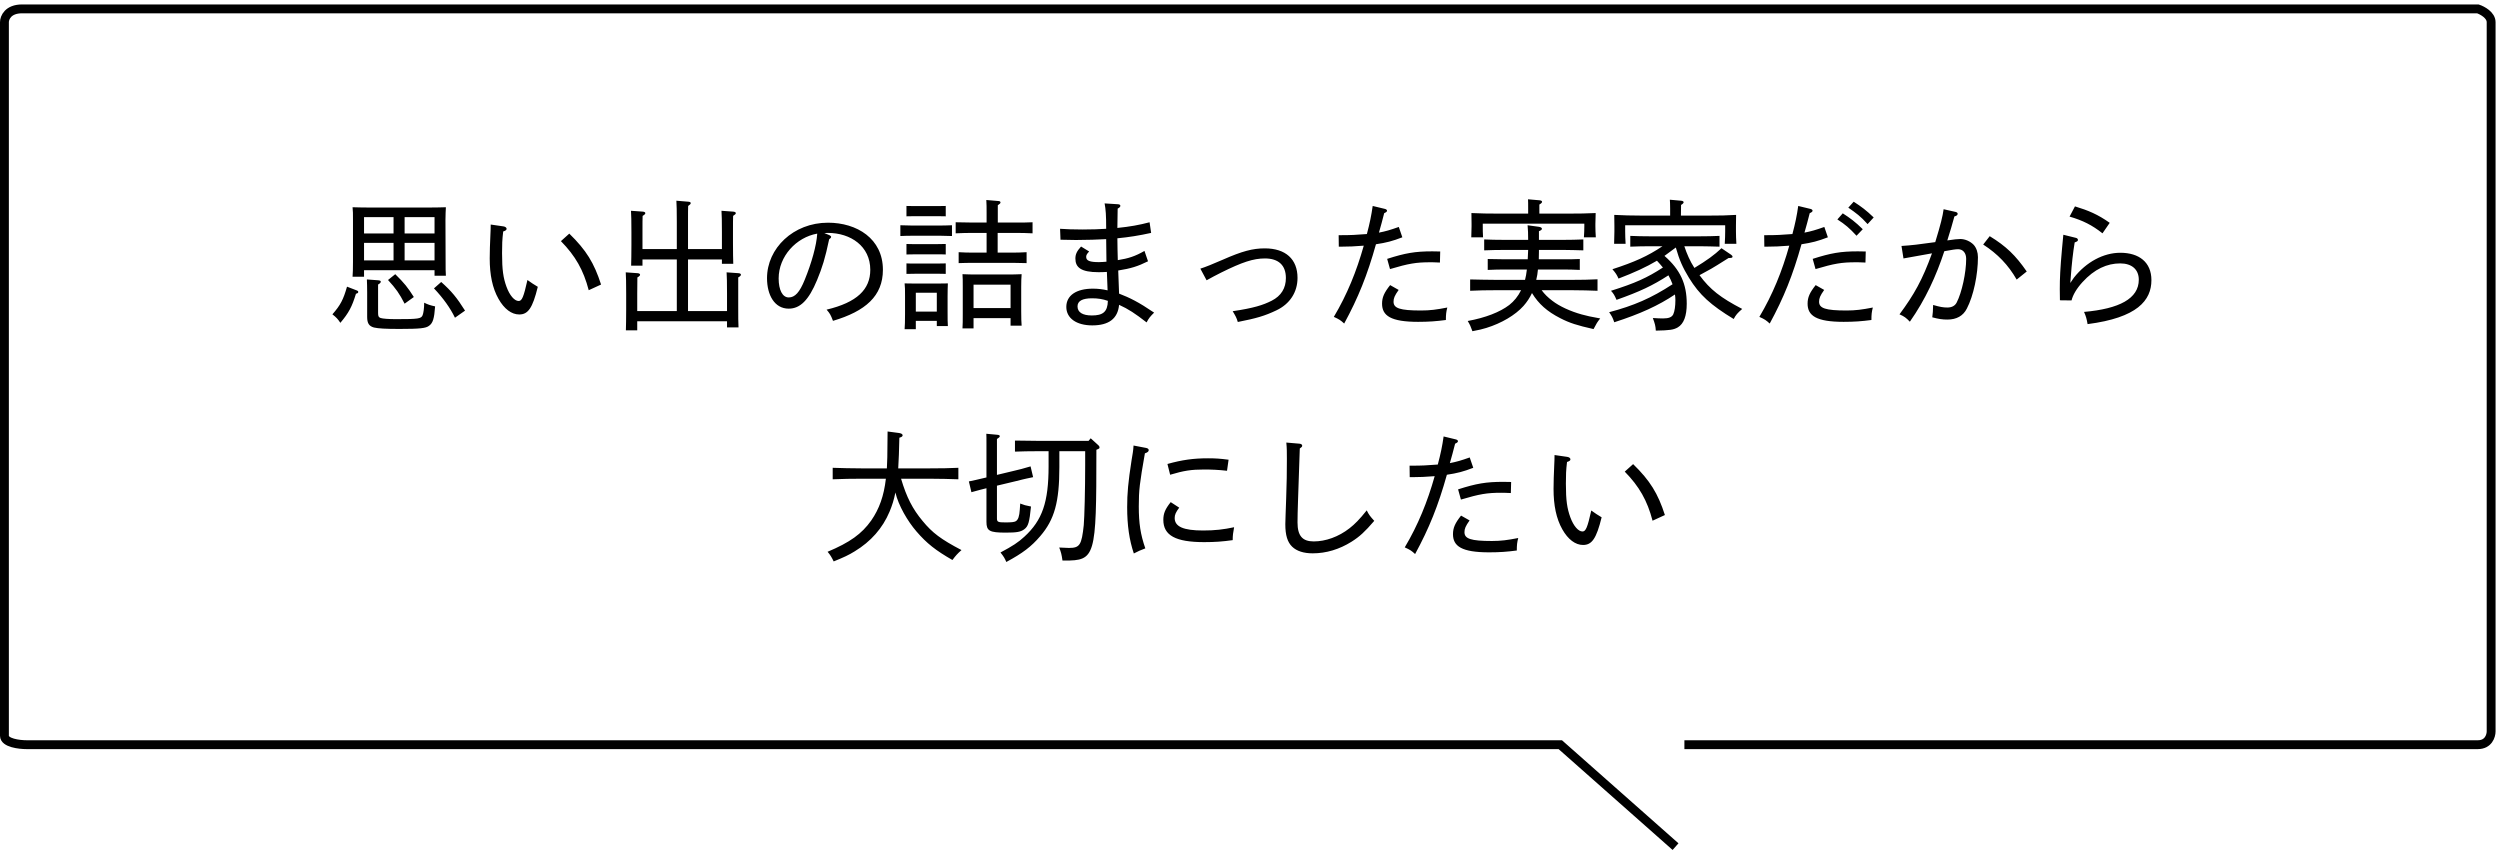 <svg width="282" height="96" viewBox="0 0 282 96" fill="none" xmlns="http://www.w3.org/2000/svg">
<path d="M41.064 30.48V31.216H39.768C39.8 30.848 39.816 30.32 39.816 29.52V24.8C39.816 24.096 39.816 23.792 39.768 23.376C40.328 23.392 40.824 23.408 41.528 23.408H48.536C49.32 23.408 49.672 23.392 50.296 23.376C50.28 23.664 50.248 24.288 50.248 24.8L50.264 29.44C50.264 30.288 50.264 30.672 50.296 31.104H49.016V30.48H41.064ZM41.064 26.336H44.392V24.496H41.064V26.336ZM41.064 27.392V29.376H44.392V27.392H41.064ZM49.016 29.376V27.392H45.64V29.376H49.016ZM49.016 26.336V24.496H45.64V26.336H49.016ZM39.144 32.336L40.264 32.768C40.36 32.8 40.408 32.848 40.408 32.928C40.408 33.04 40.36 33.072 40.152 33.136C39.704 34.608 39.336 35.296 38.392 36.416C38.12 36 37.944 35.808 37.496 35.456C38.408 34.416 38.728 33.792 39.144 32.336ZM46.68 33.504L45.64 34.256C45.048 33.104 44.664 32.56 43.768 31.584L44.584 30.928C45.608 31.936 45.992 32.416 46.68 33.504ZM52.456 35.04L51.32 35.84C50.792 34.752 50.024 33.664 48.952 32.528L49.768 31.808C50.936 32.848 51.528 33.568 52.456 35.04ZM42.648 32.096V35.312C42.648 35.68 42.712 35.792 42.936 35.872C43.192 35.952 43.848 36 44.68 36C47.208 36 47.512 35.952 47.672 35.552C47.768 35.312 47.848 34.768 47.848 34.144C48.296 34.368 48.568 34.448 49.08 34.56C48.984 35.952 48.824 36.448 48.392 36.752C48.04 37.024 47.384 37.104 45.064 37.104C43.448 37.104 42.696 37.056 42.184 36.944C41.608 36.784 41.416 36.448 41.416 35.744V32.992C41.416 32.288 41.4 32 41.384 31.52L42.664 31.616C42.856 31.632 42.952 31.68 42.952 31.776C42.952 31.872 42.872 31.968 42.648 32.096ZM55.352 25.328L56.792 25.536C57 25.568 57.144 25.68 57.144 25.808C57.144 25.936 57.048 26.016 56.76 26.112C56.648 27.072 56.632 27.552 56.632 28.56C56.632 30.48 56.776 31.36 57.128 32.336C57.496 33.344 58.04 33.952 58.504 33.952C58.872 33.952 59.064 33.52 59.496 31.584C59.88 31.872 60.264 32.112 60.664 32.352C60.072 34.768 59.56 35.472 58.568 35.472C57.704 35.472 56.872 34.848 56.232 33.712C55.544 32.496 55.24 30.992 55.24 29.152C55.24 28.416 55.272 27.472 55.32 26.416C55.336 26.08 55.352 25.76 55.352 25.328ZM63.272 27.2L64.216 26.352C66.136 28.224 67.016 29.664 67.8 32.096L66.408 32.736C65.816 30.464 64.904 28.864 63.272 27.2ZM72.472 28.096H76.344V25.04C76.344 23.856 76.328 23.072 76.296 22.64L77.64 22.752C77.832 22.768 77.912 22.816 77.912 22.912C77.912 23.008 77.832 23.088 77.624 23.232C77.608 23.6 77.608 24.032 77.608 25.04V28.096H81.432V26.176C81.432 24.992 81.416 24.208 81.384 23.776L82.712 23.872C82.904 23.888 83 23.952 83 24.048C83 24.128 82.904 24.224 82.696 24.352C82.68 24.72 82.68 25.168 82.68 26.176V27.424C82.68 28.64 82.696 29.168 82.712 29.76H81.432V29.264H77.608V35.088H82.008V33.12C82.008 31.936 81.992 31.152 81.96 30.72L83.304 30.816C83.496 30.832 83.576 30.896 83.576 30.992C83.576 31.072 83.496 31.168 83.272 31.296V34.576C83.272 35.792 83.272 36.336 83.304 36.928H82.008V36.24H71.88V37.264H70.6C70.616 36.704 70.632 35.952 70.632 34.928V33.12C70.632 31.936 70.616 31.152 70.584 30.72L71.928 30.816C72.104 30.832 72.2 30.896 72.2 30.992C72.2 31.072 72.12 31.168 71.896 31.296L71.88 33.12V35.088H76.344V29.264H72.472V29.968H71.192C71.208 29.408 71.224 28.656 71.224 27.632V26.176C71.224 24.992 71.208 24.208 71.176 23.776L72.52 23.872C72.696 23.888 72.792 23.952 72.792 24.048C72.792 24.128 72.712 24.224 72.488 24.352C72.472 24.72 72.472 25.168 72.472 26.176V28.096ZM92.984 26.288L93.56 26.528C93.672 26.576 93.752 26.656 93.752 26.72C93.752 26.8 93.672 26.896 93.528 26.992C93.08 29.136 92.744 30.192 92.168 31.584C91.224 33.872 90.248 34.816 88.968 34.816C87.368 34.816 86.52 33.28 86.52 31.376C86.52 28.016 89.48 25.12 93.4 25.12C96.648 25.12 99.592 26.912 99.592 30.432C99.592 33.392 97.624 35.104 93.96 36.192C93.688 35.472 93.608 35.36 93.24 34.928C96.664 34.112 98.168 32.656 98.168 30.432C98.168 27.776 95.96 26.272 93.384 26.272C93.272 26.272 93.176 26.272 92.984 26.288ZM92.184 26.352C89.816 26.768 87.832 28.912 87.832 31.408C87.832 32.704 88.264 33.552 88.968 33.552C89.672 33.552 90.2 32.976 90.776 31.552C91.544 29.664 92.104 27.696 92.184 26.352ZM112.536 26.272V28.496H114.2C114.808 28.496 115.112 28.48 115.8 28.448V29.68C115.336 29.664 114.664 29.648 114.2 29.648H109.72C109.096 29.648 108.808 29.664 108.136 29.68V28.448C108.6 28.48 109.272 28.496 109.72 28.496H111.288V26.272H109.704C108.936 26.272 108.6 26.288 107.8 26.32V25.072C108.264 25.088 109.096 25.104 109.704 25.104H111.288V24.048C111.288 23.2 111.288 23.2 111.256 22.56L112.568 22.672C112.76 22.672 112.856 22.736 112.856 22.832C112.856 22.928 112.776 23.008 112.552 23.152V25.104H114.568C115.352 25.104 115.832 25.104 116.472 25.072V26.32C115.992 26.288 115.096 26.272 114.568 26.272H112.536ZM105.672 36.192H103.304V37.136H102.04C102.072 36.752 102.088 36.224 102.088 35.424V33.376C102.088 32.688 102.088 32.384 102.04 31.968C102.408 31.984 102.728 31.984 103.208 31.984H105.768C106.296 31.984 106.52 31.984 106.92 31.968C106.904 32.256 106.888 32.864 106.888 33.376V35.136C106.888 35.968 106.888 36.368 106.92 36.784H105.672V36.192ZM105.672 35.152V33.024H103.304V35.152H105.672ZM113.992 35.888H109.816V37.04H108.568C108.6 36.656 108.6 36.128 108.6 35.344V32.352C108.6 31.648 108.6 31.344 108.568 30.928C109.128 30.96 109.608 30.96 110.328 30.96H113.48C114.248 30.96 114.616 30.96 115.24 30.928C115.208 31.216 115.192 31.84 115.192 32.352V35.088C115.192 35.92 115.208 36.32 115.24 36.736H113.992V35.888ZM113.992 34.752V32.112H109.816V34.752H113.992ZM107.384 25.408V26.624C107.032 26.608 106.536 26.592 106.104 26.592H102.84C102.312 26.592 101.992 26.608 101.56 26.624V25.408C101.912 25.424 102.488 25.44 102.84 25.44H106.104C106.584 25.44 106.824 25.424 107.384 25.408ZM106.68 29.712V30.896C106.44 30.88 106.04 30.88 105.736 30.88H103.208C102.808 30.88 102.584 30.88 102.248 30.896V29.712C102.488 29.728 102.904 29.728 103.208 29.728H105.736C106.12 29.728 106.36 29.728 106.68 29.712ZM106.68 27.52V28.704C106.44 28.688 106.04 28.688 105.736 28.688H103.208C102.808 28.688 102.584 28.688 102.248 28.704V27.52C102.488 27.536 102.904 27.536 103.208 27.536H105.736C106.12 27.536 106.36 27.536 106.68 27.52ZM106.68 24.4L105.736 24.384H103.208L102.248 24.4V23.232L103.208 23.248H105.736L106.68 23.232V24.4ZM129.096 28.304L129.496 29.472C128.344 30.048 127.544 30.288 126.136 30.512C126.152 31.376 126.216 32.256 126.232 33.12C127.432 33.584 128.392 34.048 130.184 35.264C129.752 35.696 129.592 35.872 129.336 36.368C128.04 35.36 127.288 34.864 126.232 34.384C126.088 35.952 125.064 36.704 123.208 36.704C121.416 36.704 120.28 35.888 120.28 34.624C120.28 33.328 121.4 32.56 123.288 32.56C123.832 32.56 124.376 32.624 124.936 32.752C124.92 32.08 124.888 31.344 124.856 30.672C124.584 30.688 124.296 30.704 123.928 30.704C121.928 30.704 121.304 30.16 121.304 29.168C121.304 28.704 121.448 28.352 121.944 27.808L122.856 28.368C122.6 28.64 122.52 28.784 122.52 28.976C122.52 29.408 122.92 29.568 123.96 29.568C124.232 29.568 124.6 29.536 124.808 29.52C124.792 28.672 124.776 27.872 124.776 26.976C123.928 27.024 122.536 27.072 121.368 27.072C120.792 27.072 120.2 27.056 119.624 27.04L119.576 25.808C120.36 25.856 121 25.888 122.088 25.888C123.144 25.888 124.008 25.856 124.776 25.808C124.776 24.224 124.728 23.648 124.6 22.944L126.136 23.04C126.296 23.056 126.376 23.12 126.376 23.216C126.376 23.328 126.312 23.392 126.072 23.536C126.072 24.256 126.04 24.992 126.04 25.712C127.464 25.568 128.52 25.376 129.672 25.072L129.848 26.272C128.472 26.576 127.352 26.752 126.04 26.88C126.04 27.808 126.072 28.544 126.088 29.344C127.288 29.152 128.04 28.912 129.096 28.304ZM124.968 33.936C124.376 33.728 123.816 33.648 123.192 33.648C122.088 33.648 121.544 33.952 121.544 34.56C121.544 35.232 122.12 35.584 123.16 35.584C124.392 35.584 124.936 35.2 124.968 33.936ZM136.104 31.616L135.4 30.304C135.96 30.128 136.872 29.76 137.928 29.296C140.104 28.336 141.304 28.016 142.664 28.016C145.016 28.016 146.36 29.232 146.36 31.344C146.36 32.96 145.496 34.288 143.976 35.008C142.664 35.632 141.736 35.904 139.624 36.32C139.48 35.824 139.352 35.616 139.048 35.104C141.416 34.752 142.472 34.416 143.448 33.92C144.52 33.376 145.048 32.496 145.048 31.36C145.048 29.92 144.216 29.152 142.68 29.152C141.384 29.152 140.12 29.568 137.736 30.752C137.176 31.04 136.664 31.296 136.104 31.616ZM156.792 30.352L156.472 29.2C158.52 28.544 159.624 28.352 161.56 28.352C161.864 28.352 162.152 28.368 162.456 28.368L162.424 29.616C161.784 29.584 161.56 29.584 161.336 29.584C159.736 29.584 158.888 29.728 156.792 30.352ZM156.808 32.16L157.768 32.704C157.304 33.36 157.192 33.648 157.192 34.032C157.192 34.768 157.896 35.024 160.28 35.024C161.32 35.024 162.024 34.928 163.256 34.688C163.128 35.184 163.096 35.472 163.096 36.096C162.024 36.24 161.144 36.304 159.96 36.304C156.888 36.304 155.896 35.616 155.896 34.256C155.896 33.536 156.136 33.008 156.808 32.16ZM157.784 25.6L158.184 26.768C157.064 27.2 156.376 27.376 155.208 27.552C154.232 31.04 153.208 33.584 151.624 36.496C151.224 36.128 151.064 36.016 150.456 35.744C151.96 33.216 153.016 30.608 153.832 27.712C152.888 27.792 152.04 27.824 151.288 27.824H151.016L151 26.528H151.256C152.344 26.528 152.984 26.496 154.184 26.4C154.504 25.2 154.696 24.272 154.84 23.232L156.232 23.568C156.36 23.6 156.456 23.68 156.456 23.76C156.456 23.872 156.376 23.936 156.136 24.048C155.928 24.88 155.768 25.456 155.544 26.24C156.296 26.096 156.84 25.936 157.784 25.6ZM177.336 32.736H173.896C174.232 33.184 174.584 33.536 175.112 33.936C175.896 34.544 177.144 35.12 178.424 35.472C178.92 35.616 179.512 35.744 180.504 35.92C180.152 36.368 180.104 36.448 179.752 37.12C177.896 36.704 177.048 36.432 175.992 35.888C174.52 35.136 173.56 34.288 172.808 33.056C172.552 33.6 172.232 34.08 171.848 34.512C170.936 35.536 169.368 36.464 167.656 36.992C167.176 37.136 166.872 37.216 166.088 37.36C165.896 36.816 165.816 36.64 165.56 36.208C167.56 35.84 169.176 35.216 170.248 34.4C170.776 33.984 171.24 33.424 171.576 32.736H168.712C167.576 32.736 166.856 32.752 165.832 32.8V31.52C166.552 31.536 167.864 31.568 168.712 31.568H172.024C172.104 31.248 172.184 30.864 172.232 30.4H169.736C168.968 30.4 168.616 30.416 167.816 30.448V29.216C168.296 29.232 169.112 29.248 169.736 29.248H172.328C172.344 28.896 172.36 28.544 172.376 28.192H169.64C168.744 28.192 168.344 28.208 167.416 28.24V27.008C167.992 27.04 168.936 27.056 169.64 27.056H172.376C172.376 26.4 172.36 25.888 172.312 25.408L173.592 25.584C173.8 25.616 173.928 25.696 173.928 25.808C173.928 25.904 173.832 25.984 173.592 26.08V27.056H176.376C177.272 27.056 177.672 27.04 178.6 27.008V28.24C177.976 28.224 176.984 28.192 176.376 28.192H173.592V28.368C173.592 28.672 173.592 28.96 173.576 29.248H176.28C177.08 29.248 177.544 29.248 178.2 29.216V30.448C177.704 30.416 176.808 30.4 176.28 30.4H173.48C173.448 30.8 173.384 31.184 173.288 31.568H177.336C178.472 31.568 179.192 31.552 180.2 31.504V32.8C179.512 32.768 178.168 32.736 177.336 32.736ZM172.376 24.096V23.504C172.376 22.992 172.376 22.752 172.36 22.48L173.656 22.592C173.848 22.608 173.944 22.672 173.944 22.768C173.944 22.848 173.864 22.944 173.64 23.072V24.096H176.824C178.168 24.096 178.936 24.08 179.992 24.032C179.976 24.608 179.96 24.912 179.96 25.248V25.536C179.96 25.92 179.976 26.256 180.008 26.768H178.664C178.696 26.368 178.712 25.856 178.712 25.536V25.232H167.256V25.536C167.256 25.92 167.256 26.256 167.288 26.768H165.96C165.976 26.304 165.992 25.888 165.992 25.536V25.248C165.992 24.896 165.992 24.64 165.976 24.032C166.792 24.08 168.056 24.096 169.144 24.096H172.376ZM189.608 24.32H192.664C194.024 24.32 194.792 24.304 195.832 24.24C195.816 24.816 195.816 25.12 195.816 25.472V26.112C195.816 26.56 195.832 26.928 195.864 27.504H194.552C194.584 27.04 194.6 26.48 194.6 26.112V25.408H183.32V26.112C183.32 26.56 183.336 26.928 183.368 27.504H182.072C182.088 26.992 182.104 26.512 182.104 26.112V25.472C182.104 25.104 182.104 24.848 182.088 24.24C182.904 24.288 184.168 24.32 185.256 24.32H188.392V23.552C188.392 23.04 188.376 22.8 188.36 22.528L189.624 22.64C189.816 22.656 189.912 22.72 189.912 22.816C189.912 22.896 189.848 22.976 189.624 23.12L189.608 24.32ZM187.528 27.776H186.12C185.24 27.776 184.84 27.792 183.896 27.824V26.608C184.504 26.64 185.416 26.656 186.12 26.656H191.736C192.616 26.656 193.176 26.64 193.96 26.608V27.824C193.384 27.808 192.344 27.776 191.736 27.776H189.992C190.28 28.64 190.632 29.456 191.128 30.224C192.552 29.36 193.368 28.768 194.184 28L195.272 28.736C195.384 28.816 195.432 28.896 195.432 28.944C195.432 29.072 195.336 29.104 194.984 29.104C193.832 29.824 193.336 30.144 193.016 30.32L191.704 31.04C192.888 32.656 194.088 33.584 196.52 34.848C195.976 35.328 195.816 35.504 195.56 35.984C192.952 34.4 191.704 33.264 190.52 31.344C189.8 30.16 189.432 29.328 189.032 27.92C188.616 28.24 188.184 28.544 187.752 28.864C189.528 30.416 190.264 32.016 190.264 34.256C190.264 35.648 189.928 36.528 189.256 36.928C188.776 37.2 188.376 37.264 186.776 37.296C186.744 36.752 186.68 36.528 186.44 35.872C186.936 35.904 187.256 35.92 187.592 35.92C188.248 35.92 188.584 35.776 188.744 35.456C188.904 35.104 188.984 34.528 188.984 33.856C188.984 33.648 188.968 33.44 188.936 33.216C187.08 34.464 185.016 35.408 182.088 36.352C181.912 35.824 181.8 35.632 181.512 35.216C184.296 34.48 186.264 33.632 188.664 32.064C188.536 31.712 188.376 31.376 188.2 31.056C186.392 32.224 185 32.88 182.344 33.824C182.12 33.312 182.024 33.136 181.72 32.8C184.424 31.952 185.816 31.328 187.576 30.176C187.368 29.904 187.128 29.664 186.904 29.408C185.688 30.128 184.328 30.752 182.568 31.424C182.376 30.992 182.264 30.816 181.88 30.368C184.392 29.552 185.848 28.896 187.528 27.776ZM204.792 30.352L204.472 29.2C206.52 28.544 207.624 28.352 209.56 28.352C209.864 28.352 210.152 28.368 210.456 28.368L210.424 29.616C209.784 29.584 209.56 29.584 209.336 29.584C207.736 29.584 206.888 29.728 204.792 30.352ZM204.808 32.16L205.768 32.704C205.304 33.36 205.192 33.648 205.192 34.032C205.192 34.768 205.896 35.024 208.28 35.024C209.32 35.024 210.024 34.928 211.256 34.688C211.128 35.184 211.096 35.472 211.096 36.096C210.024 36.24 209.144 36.304 207.96 36.304C204.888 36.304 203.896 35.616 203.896 34.256C203.896 33.536 204.136 33.008 204.808 32.16ZM205.784 25.6L206.184 26.768C205.064 27.2 204.376 27.376 203.208 27.552C202.232 31.04 201.208 33.584 199.624 36.496C199.224 36.128 199.064 36.016 198.456 35.744C199.96 33.216 201.016 30.608 201.832 27.712C200.888 27.792 200.04 27.824 199.288 27.824H199.016L199 26.528H199.256C200.344 26.528 200.984 26.496 202.184 26.4C202.504 25.2 202.696 24.272 202.84 23.232L204.232 23.568C204.36 23.6 204.456 23.68 204.456 23.76C204.456 23.872 204.376 23.936 204.136 24.048C203.928 24.88 203.768 25.456 203.544 26.24C204.296 26.096 204.84 25.936 205.784 25.6ZM207.256 24.752L207.864 24.064C208.728 24.624 209.256 25.008 210.12 25.856L209.416 26.592C208.616 25.728 208.152 25.328 207.256 24.752ZM208.488 23.424L209.096 22.752C209.96 23.312 210.488 23.696 211.352 24.528L210.664 25.28C209.88 24.4 209.368 24.032 208.488 23.424ZM219.24 23.6L220.584 23.904C220.728 23.936 220.824 24.016 220.824 24.112C220.824 24.256 220.728 24.336 220.456 24.416C220.216 25.28 219.976 26.144 219.656 27.12C220.376 27.008 220.84 26.96 221.128 26.96C221.656 26.96 222.248 27.216 222.632 27.616C222.936 27.952 223.112 28.464 223.112 29.008C223.112 30.976 222.616 33.36 221.864 34.8C221.448 35.632 220.696 36.048 219.656 36.048C219.096 36.048 218.68 35.984 217.96 35.792C218.024 35.312 218.04 35.088 218.056 34.4C218.84 34.624 219.192 34.688 219.656 34.688C220.168 34.688 220.52 34.496 220.712 34.128C221.304 32.976 221.784 30.752 221.784 29.2C221.784 28.544 221.432 28.112 220.872 28.112C220.6 28.112 220.184 28.176 219.32 28.336C218.408 31.12 217.176 33.808 215.432 36.288C215 35.84 214.808 35.696 214.264 35.456C215.912 33.232 216.856 31.552 217.928 28.576C216.648 28.8 215.576 28.992 214.712 29.152L214.488 27.744C215.688 27.664 216.36 27.584 218.296 27.312C218.92 25.264 219.128 24.416 219.24 23.6ZM228.616 30.624L227.48 31.536C226.536 29.888 225.336 28.64 223.704 27.584L224.44 26.64C226.296 27.776 227.352 28.8 228.616 30.624ZM233.448 24.432L234.056 23.28C235.544 23.728 236.648 24.192 237.976 25.136L237.16 26.32C235.992 25.392 234.936 24.864 233.448 24.432ZM232.744 26.48L234.168 26.832C234.312 26.864 234.392 26.96 234.392 27.072C234.392 27.184 234.28 27.264 234.024 27.344C233.832 28.496 233.688 29.808 233.592 31.136L233.528 31.92L233.944 31.312C235.336 29.552 237.272 28.512 239.176 28.512C241.272 28.512 242.68 29.568 242.68 31.6C242.68 33.888 241.08 35.84 235.48 36.56C235.368 35.936 235.304 35.696 235.08 35.184C239.064 34.832 241.256 33.68 241.256 31.552C241.256 30.4 240.472 29.712 239.16 29.712C237.672 29.712 236.248 30.352 234.904 31.824C234.232 32.56 233.816 33.28 233.672 33.888L232.36 33.872C232.344 33.264 232.344 32.96 232.344 32.624C232.344 31.392 232.392 30.304 232.6 28C232.648 27.392 232.696 27.088 232.744 26.48ZM104.92 54H101.64C102.264 56.096 102.936 57.408 104.072 58.768C105.16 60.096 106.136 60.832 108.456 62.048C107.992 62.464 107.832 62.64 107.432 63.168C105.56 62.096 104.536 61.296 103.368 59.936C102.376 58.784 101.352 57.04 101 55.552C100.84 56.368 100.632 57.024 100.344 57.712C99.56 59.584 98.232 61.088 96.408 62.192C95.736 62.608 95.192 62.864 94.04 63.328C93.8 62.848 93.688 62.64 93.352 62.24C95.864 61.184 97.208 60.224 98.28 58.704C99.176 57.408 99.704 55.952 99.928 54H97.128C95.88 54 95.304 54.016 93.928 54.064V52.768C94.76 52.8 96.2 52.832 97.128 52.832H100.04C100.056 52.416 100.072 52 100.088 51.584C100.104 50.608 100.104 49.648 100.12 48.672L101.448 48.848C101.688 48.896 101.816 48.976 101.816 49.104C101.816 49.216 101.72 49.296 101.448 49.376C101.416 50.752 101.384 51.888 101.32 52.832H104.92C106.216 52.832 107.016 52.816 108.104 52.768V54.064C107.256 54.032 105.896 54 104.92 54ZM122.792 49.728L123.032 49.44L123.912 50.24C123.992 50.304 124.024 50.384 124.024 50.464C124.024 50.576 124.024 50.592 123.672 50.736V50.88C123.672 62.864 123.56 63.232 120.072 63.232H119.848C119.752 62.544 119.688 62.304 119.48 61.76C120.328 61.808 120.328 61.808 120.568 61.808C121.8 61.808 122.008 61.488 122.248 59.232C122.328 58.32 122.408 55.248 122.408 52.448V50.896H119.496V52.688C119.496 56.608 118.952 58.608 117.336 60.48C116.328 61.664 115.352 62.4 113.512 63.392C113.336 62.976 113.224 62.784 112.856 62.32C114.216 61.6 114.872 61.168 115.544 60.544C117.576 58.688 118.28 56.64 118.28 52.592V50.896H117.032C116.024 50.896 115.384 50.912 114.488 50.944V49.696C115.16 49.712 116.248 49.728 117.032 49.728H122.792ZM111.272 58.864V55.072C110.936 55.152 110.376 55.296 109.576 55.52L109.288 54.304C109.512 54.256 109.512 54.256 110.04 54.144C110.248 54.096 110.616 54.016 111.272 53.856V49.952C111.272 49.44 111.272 49.2 111.256 48.928L112.472 49.04C112.68 49.056 112.776 49.104 112.776 49.2C112.776 49.296 112.68 49.376 112.456 49.52V53.568L114.392 53.104C115.016 52.96 115.384 52.864 116.248 52.608L116.536 53.824C116.296 53.872 116.296 53.872 115.784 53.984C115.576 54.032 115.208 54.112 114.664 54.256L112.456 54.784V58.48C112.456 58.88 112.584 58.928 113.416 58.928C114.088 58.928 114.392 58.896 114.568 58.8C114.856 58.64 114.984 58.224 115.032 57.488L115.08 56.8C115.496 56.96 115.688 57.024 116.296 57.136C116.12 58.912 115.992 59.36 115.544 59.696C115.144 60 114.696 60.08 113.448 60.08C111.608 60.08 111.272 59.888 111.272 58.864ZM131.992 53.552L131.688 52.336C133.352 51.872 134.616 51.696 136.264 51.696C137.08 51.696 137.608 51.728 138.584 51.856L138.408 53.104C137.48 52.992 136.568 52.96 135.832 52.96C134.376 52.96 133.544 53.088 131.992 53.552ZM132.056 56.64L133.016 57.264C132.632 57.776 132.504 58.064 132.504 58.432C132.504 59.408 133.496 59.84 135.704 59.84C137.032 59.84 138.008 59.728 139.208 59.472C139.096 60.064 139.048 60.384 139.048 60.928C137.912 61.088 137.048 61.152 135.832 61.152C132.616 61.152 131.224 60.4 131.224 58.64C131.224 57.92 131.432 57.424 132.056 56.64ZM127.864 50.256L129.288 50.528C129.464 50.56 129.576 50.656 129.576 50.768C129.576 50.928 129.448 51.04 129.144 51.136C128.552 54.512 128.456 55.28 128.456 57.12C128.456 59.04 128.648 60.288 129.192 61.856C128.632 62.064 128.424 62.16 127.896 62.432C127.384 60.912 127.144 59.264 127.144 57.216C127.144 55.632 127.256 54.4 127.64 51.92C127.752 51.232 127.832 50.864 127.864 50.256ZM145.096 49.92L146.584 50.048C146.76 50.064 146.888 50.144 146.888 50.272C146.888 50.384 146.824 50.448 146.616 50.592C146.44 55.904 146.36 57.728 146.36 58.928C146.36 60.448 146.92 61.072 148.184 61.072C149.528 61.072 150.984 60.56 152.232 59.584C152.824 59.12 153.336 58.608 154.168 57.568C154.408 58.064 154.552 58.24 155.016 58.752C153.96 59.984 153.368 60.528 152.456 61.104C151.08 61.968 149.592 62.416 148.072 62.416C147.048 62.416 146.264 62.16 145.752 61.664C145.224 61.152 144.984 60.368 144.984 59.136C144.984 58.672 145.032 57.792 145.08 56.224C145.144 54.384 145.16 53.408 145.16 51.792C145.16 51.008 145.16 50.544 145.096 49.92ZM164.792 56.352L164.472 55.2C166.52 54.544 167.624 54.352 169.56 54.352C169.864 54.352 170.152 54.368 170.456 54.368L170.424 55.616C169.784 55.584 169.56 55.584 169.336 55.584C167.736 55.584 166.888 55.728 164.792 56.352ZM164.808 58.16L165.768 58.704C165.304 59.36 165.192 59.648 165.192 60.032C165.192 60.768 165.896 61.024 168.28 61.024C169.32 61.024 170.024 60.928 171.256 60.688C171.128 61.184 171.096 61.472 171.096 62.096C170.024 62.24 169.144 62.304 167.96 62.304C164.888 62.304 163.896 61.616 163.896 60.256C163.896 59.536 164.136 59.008 164.808 58.16ZM165.784 51.6L166.184 52.768C165.064 53.2 164.376 53.376 163.208 53.552C162.232 57.04 161.208 59.584 159.624 62.496C159.224 62.128 159.064 62.016 158.456 61.744C159.96 59.216 161.016 56.608 161.832 53.712C160.888 53.792 160.04 53.824 159.288 53.824H159.016L159 52.528H159.256C160.344 52.528 160.984 52.496 162.184 52.4C162.504 51.2 162.696 50.272 162.84 49.232L164.232 49.568C164.36 49.6 164.456 49.68 164.456 49.76C164.456 49.872 164.376 49.936 164.136 50.048C163.928 50.88 163.768 51.456 163.544 52.24C164.296 52.096 164.84 51.936 165.784 51.6ZM175.352 51.328L176.792 51.536C177 51.568 177.144 51.68 177.144 51.808C177.144 51.936 177.048 52.016 176.76 52.112C176.648 53.072 176.632 53.552 176.632 54.56C176.632 56.48 176.776 57.36 177.128 58.336C177.496 59.344 178.04 59.952 178.504 59.952C178.872 59.952 179.064 59.52 179.496 57.584C179.88 57.872 180.264 58.112 180.664 58.352C180.072 60.768 179.56 61.472 178.568 61.472C177.704 61.472 176.872 60.848 176.232 59.712C175.544 58.496 175.24 56.992 175.24 55.152C175.24 54.416 175.272 53.472 175.32 52.416C175.336 52.08 175.352 51.76 175.352 51.328ZM183.272 53.2L184.216 52.352C186.136 54.224 187.016 55.664 187.8 58.096L186.408 58.736C185.816 56.464 184.904 54.864 183.272 53.2Z" fill="black"/>
<path d="M189 95.5L176 84H3C2.167 84 0.5 83.8 0.5 83C0.5 82.2 0.5 29 0.5 2.5C0.5 2 0.9 1 2.5 1C4.1 1 187.833 1 279.5 1C280 1.167 281 1.7 281 2.5C281 3.3 281 56.167 281 82.5C281 83 280.7 84 279.5 84C278.3 84 219.333 84 190 84" stroke="black"/>
</svg>
